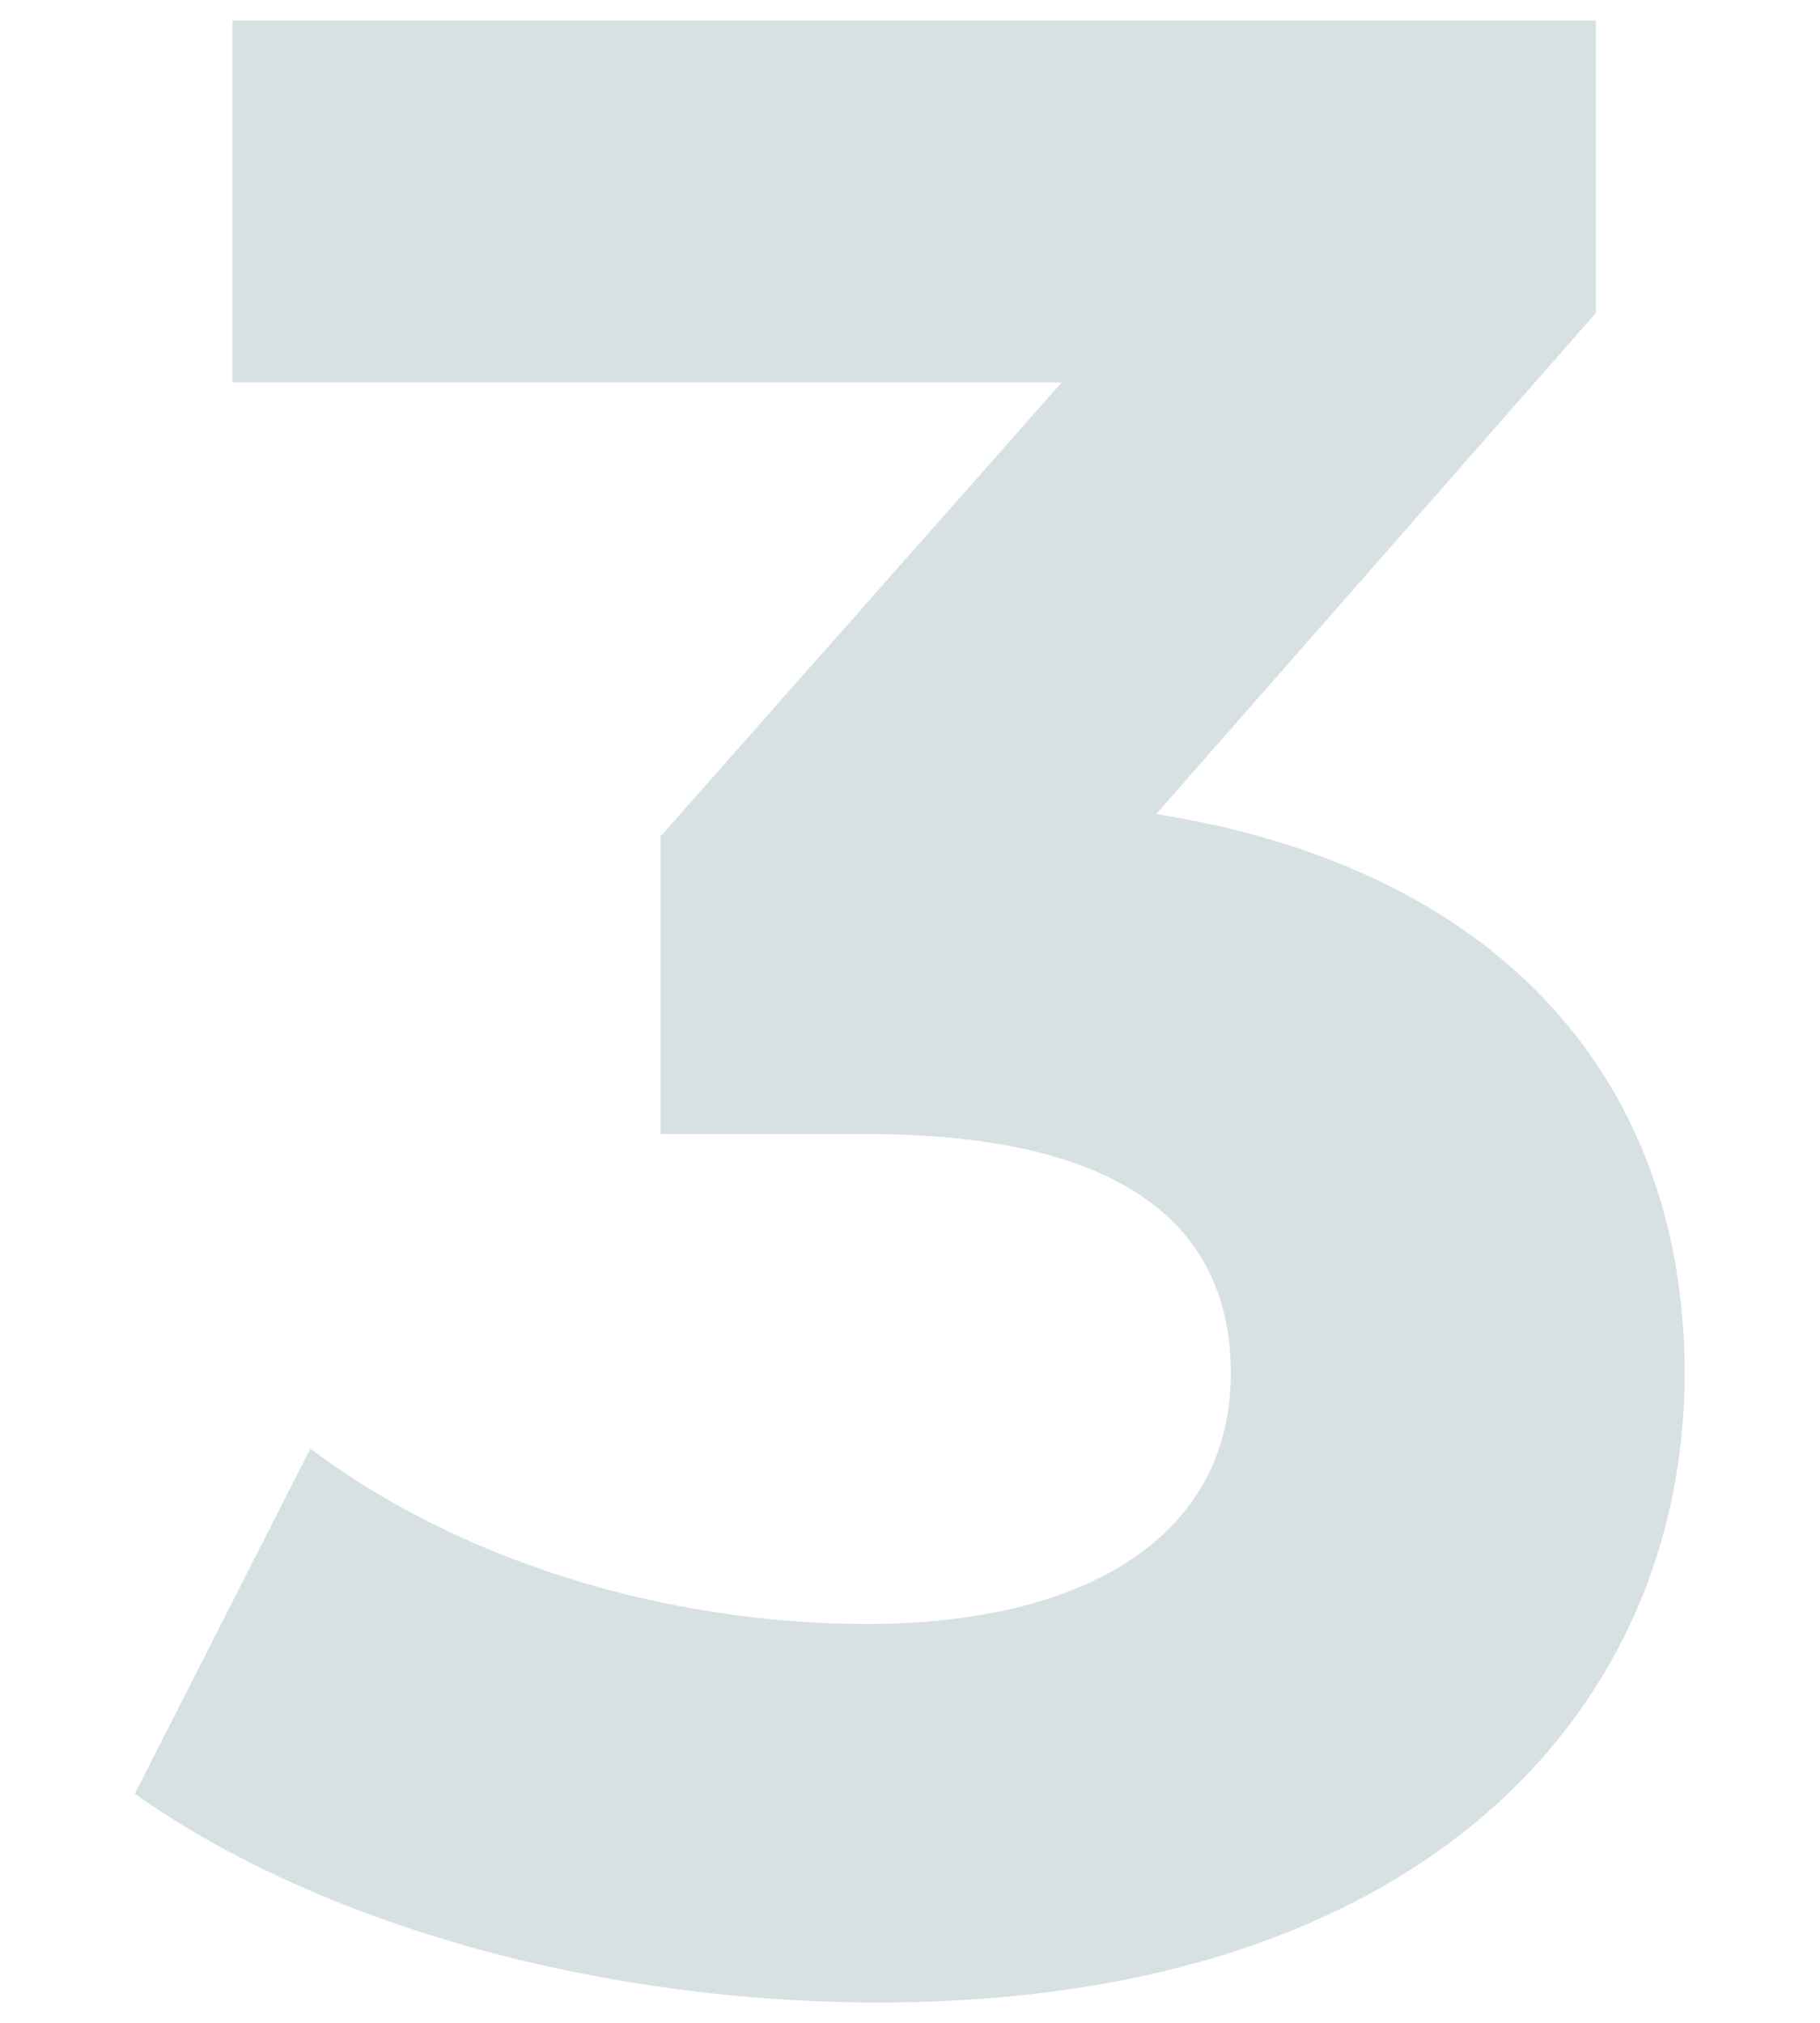 <?xml version="1.0" encoding="UTF-8"?> <svg xmlns="http://www.w3.org/2000/svg" id="Livello_1" data-name="Livello 1" width="47.62mm" height="52.92mm" viewBox="0 0 135 150"><defs><style>.cls-1{opacity:0.8;}.cls-2{fill:#cdd9dc;}</style></defs><g class="cls-1"><path class="cls-2" d="M85.77,60.35l32.61-37.16V1.52H17.24V28.35H78.75L49,62V84.08H64.3c19,0,27,6.81,27,17.75,0,11.77-10.32,18.58-27,18.58-15.07,0-30.34-4.75-41.28-13L10,133c14,9.91,34.88,15.48,55.11,15.48,41.07,0,59.85-22.29,59.85-46.65,0-21.26-13.21-37.36-39.21-41.48"></path></g></svg> 